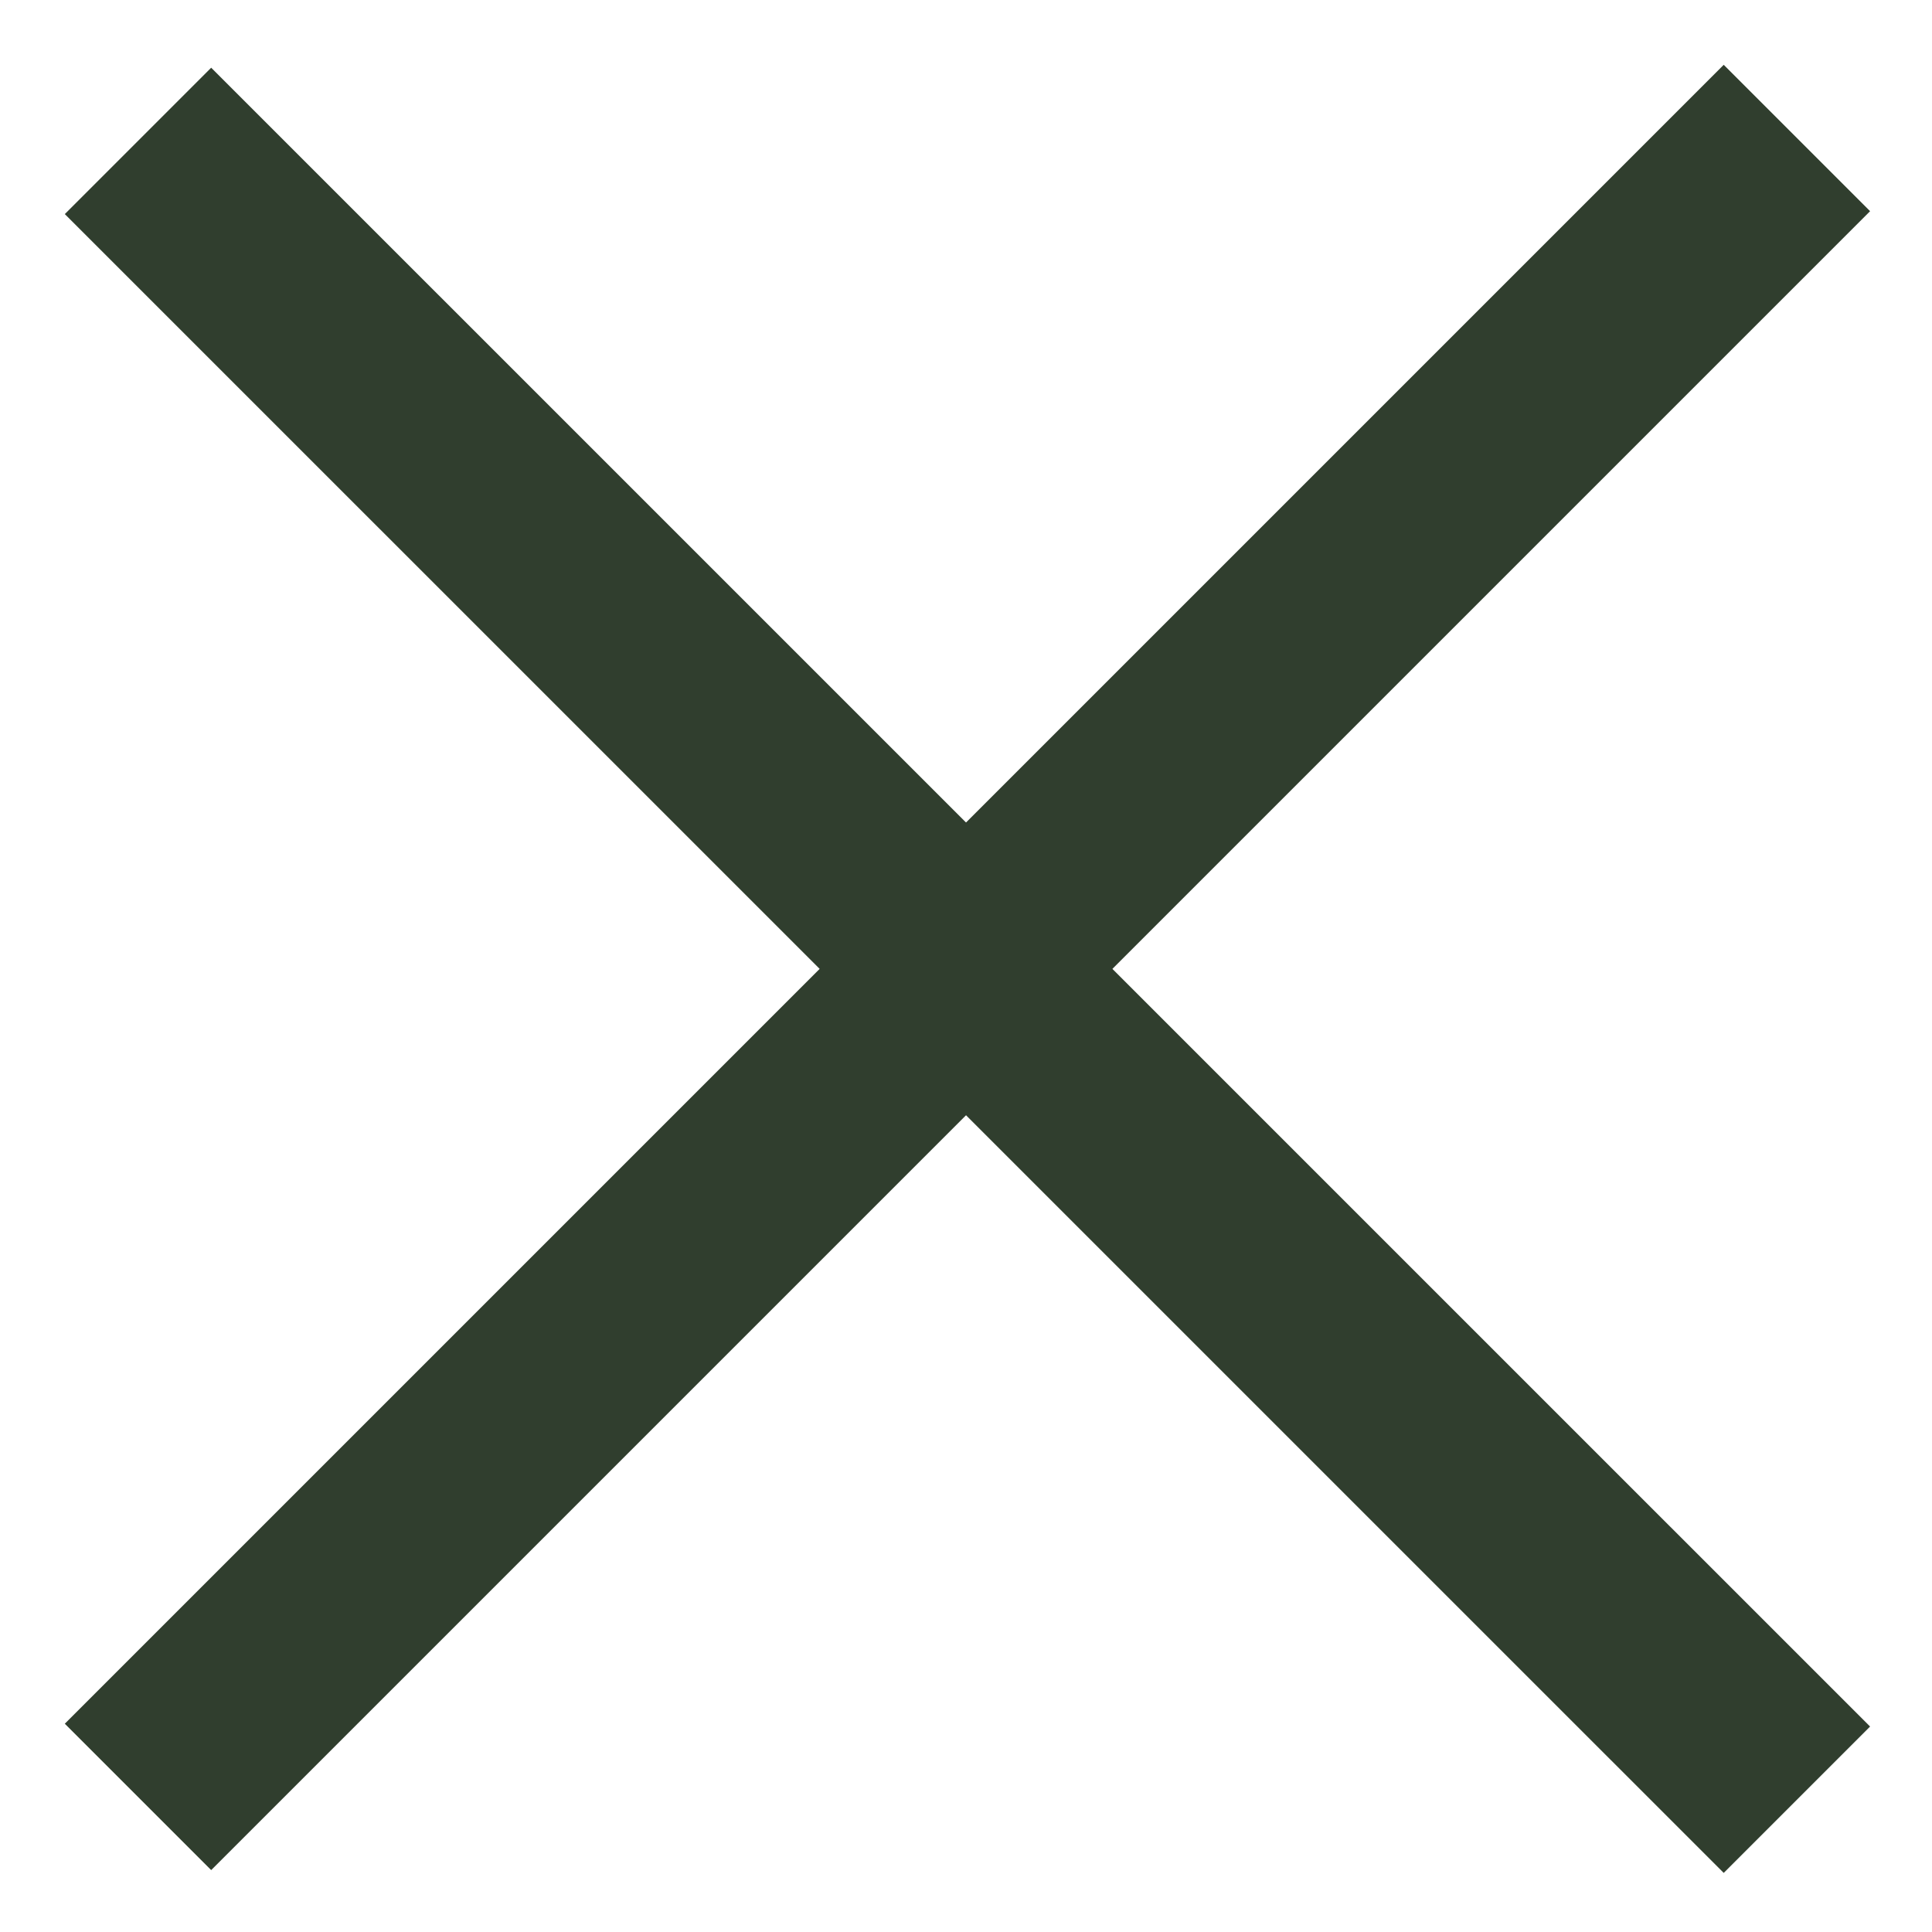 <?xml version="1.0" encoding="UTF-8"?> <svg xmlns="http://www.w3.org/2000/svg" width="28" height="28" viewBox="0 0 28 28" fill="none"><path d="M2 2.042L26.042 26.083" stroke="#303E2E" stroke-width="3" stroke-linejoin="round"></path><path d="M2 26.042L26.042 2" stroke="#303E2E" stroke-width="3" stroke-linejoin="round"></path></svg> 
